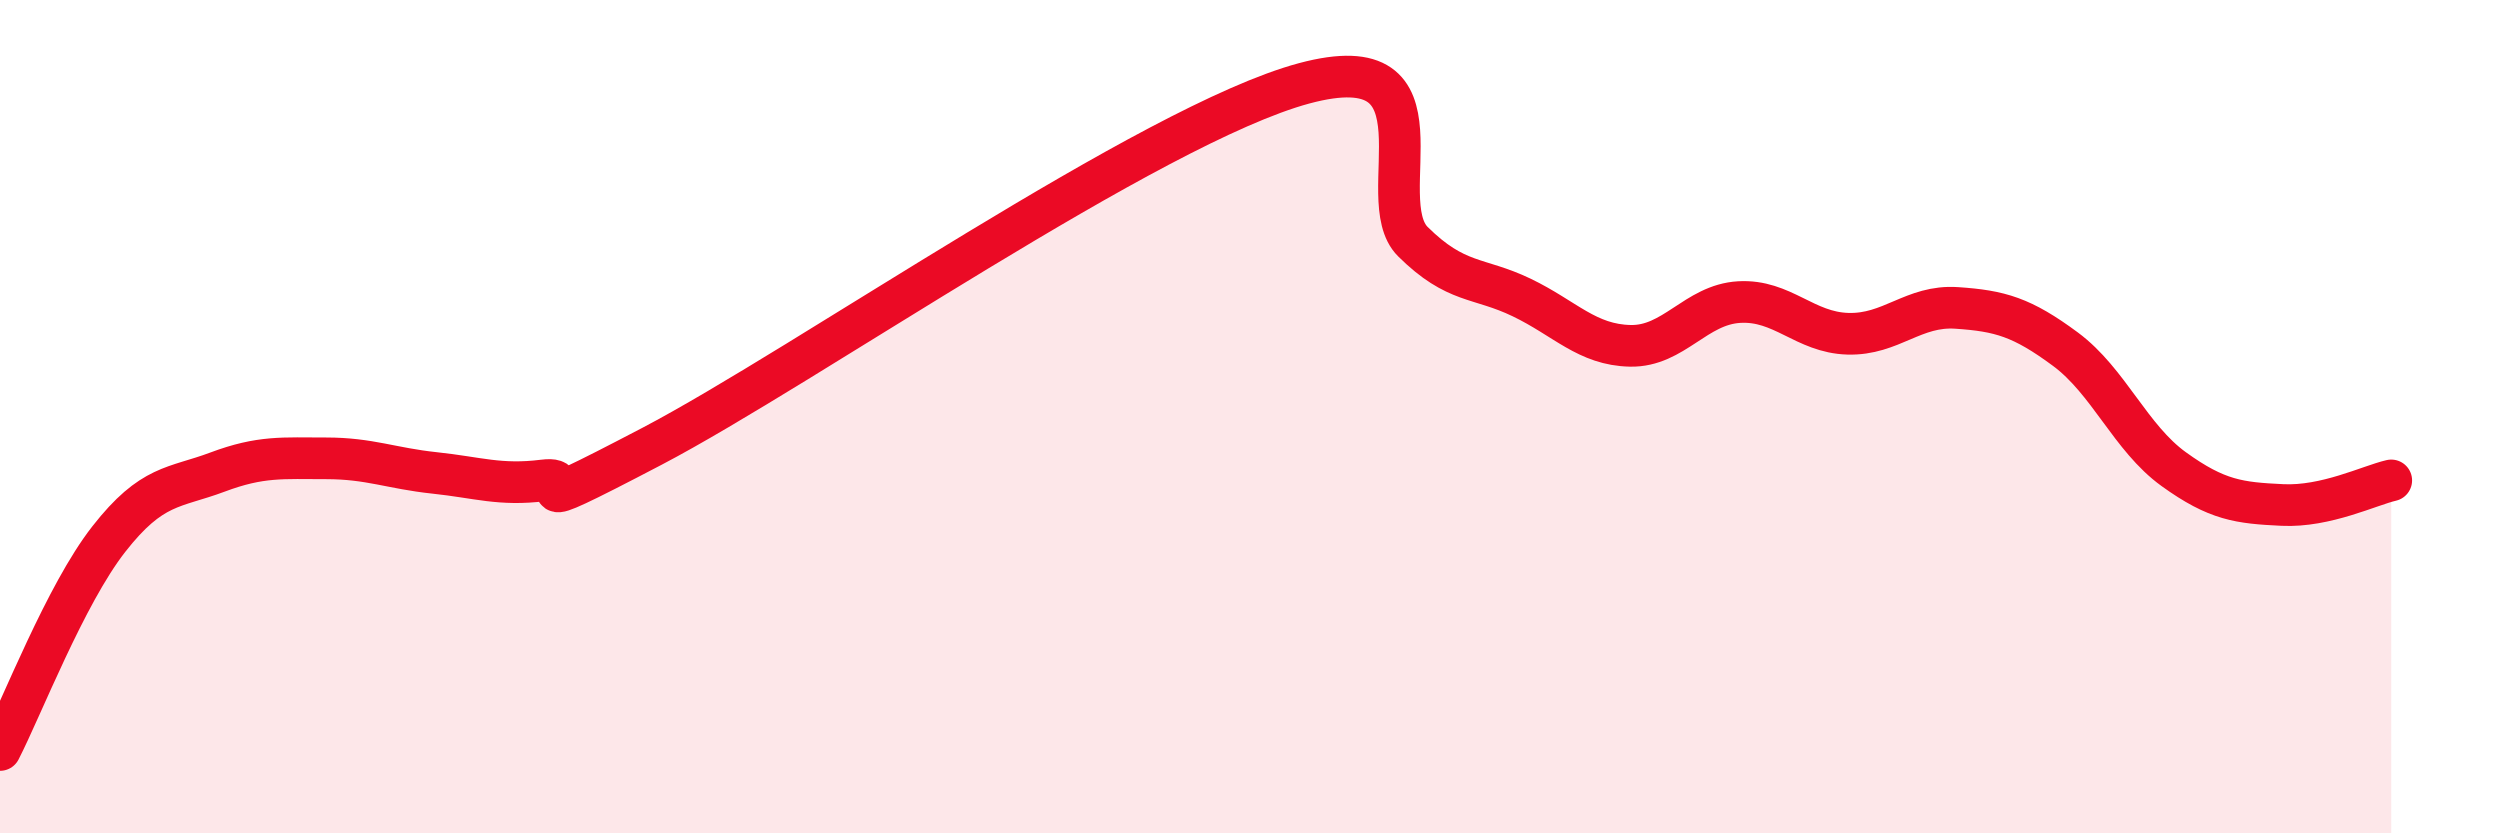 
    <svg width="60" height="20" viewBox="0 0 60 20" xmlns="http://www.w3.org/2000/svg">
      <path
        d="M 0,18 C 0.52,16.99 1.57,14.27 2.61,12.94 C 3.65,11.61 4.18,11.72 5.22,11.33 C 6.26,10.94 6.79,11 7.83,11 C 8.87,11 9.39,11.24 10.43,11.35 C 11.47,11.46 12,11.66 13.04,11.53 C 14.08,11.4 12,12.62 15.65,10.71 C 19.3,8.8 27.65,2.98 31.3,2 C 34.95,1.02 32.87,4.77 33.91,5.8 C 34.95,6.83 35.48,6.64 36.52,7.14 C 37.56,7.64 38.09,8.28 39.13,8.3 C 40.17,8.32 40.7,7.31 41.74,7.25 C 42.78,7.19 43.31,7.98 44.35,8.01 C 45.39,8.04 45.92,7.32 46.96,7.39 C 48,7.46 48.53,7.61 49.57,8.38 C 50.61,9.15 51.13,10.51 52.17,11.26 C 53.21,12.01 53.74,12.07 54.78,12.12 C 55.82,12.17 56.87,11.65 57.39,11.53L57.39 20L0 20Z"
        fill="#EB0A25"
        opacity="0.1"
        stroke-linecap="round"
        stroke-linejoin="round"
      />
      <path
        d="M 0,18 C 0.52,16.99 1.57,14.27 2.61,12.94 C 3.65,11.61 4.18,11.72 5.22,11.33 C 6.26,10.94 6.79,11 7.83,11 C 8.87,11 9.39,11.24 10.43,11.35 C 11.47,11.46 12,11.66 13.04,11.53 C 14.08,11.4 12,12.62 15.65,10.71 C 19.3,8.8 27.65,2.98 31.3,2 C 34.95,1.02 32.87,4.77 33.91,5.8 C 34.95,6.83 35.48,6.64 36.52,7.14 C 37.56,7.64 38.09,8.28 39.13,8.3 C 40.17,8.32 40.7,7.31 41.74,7.25 C 42.78,7.19 43.31,7.98 44.35,8.01 C 45.39,8.04 45.92,7.32 46.96,7.39 C 48,7.46 48.53,7.61 49.57,8.38 C 50.61,9.15 51.13,10.51 52.17,11.26 C 53.21,12.01 53.74,12.07 54.78,12.12 C 55.82,12.17 56.87,11.65 57.39,11.53"
        stroke="#EB0A25"
        stroke-width="1"
        fill="none"
        stroke-linecap="round"
        stroke-linejoin="round"
      />
    </svg>
  